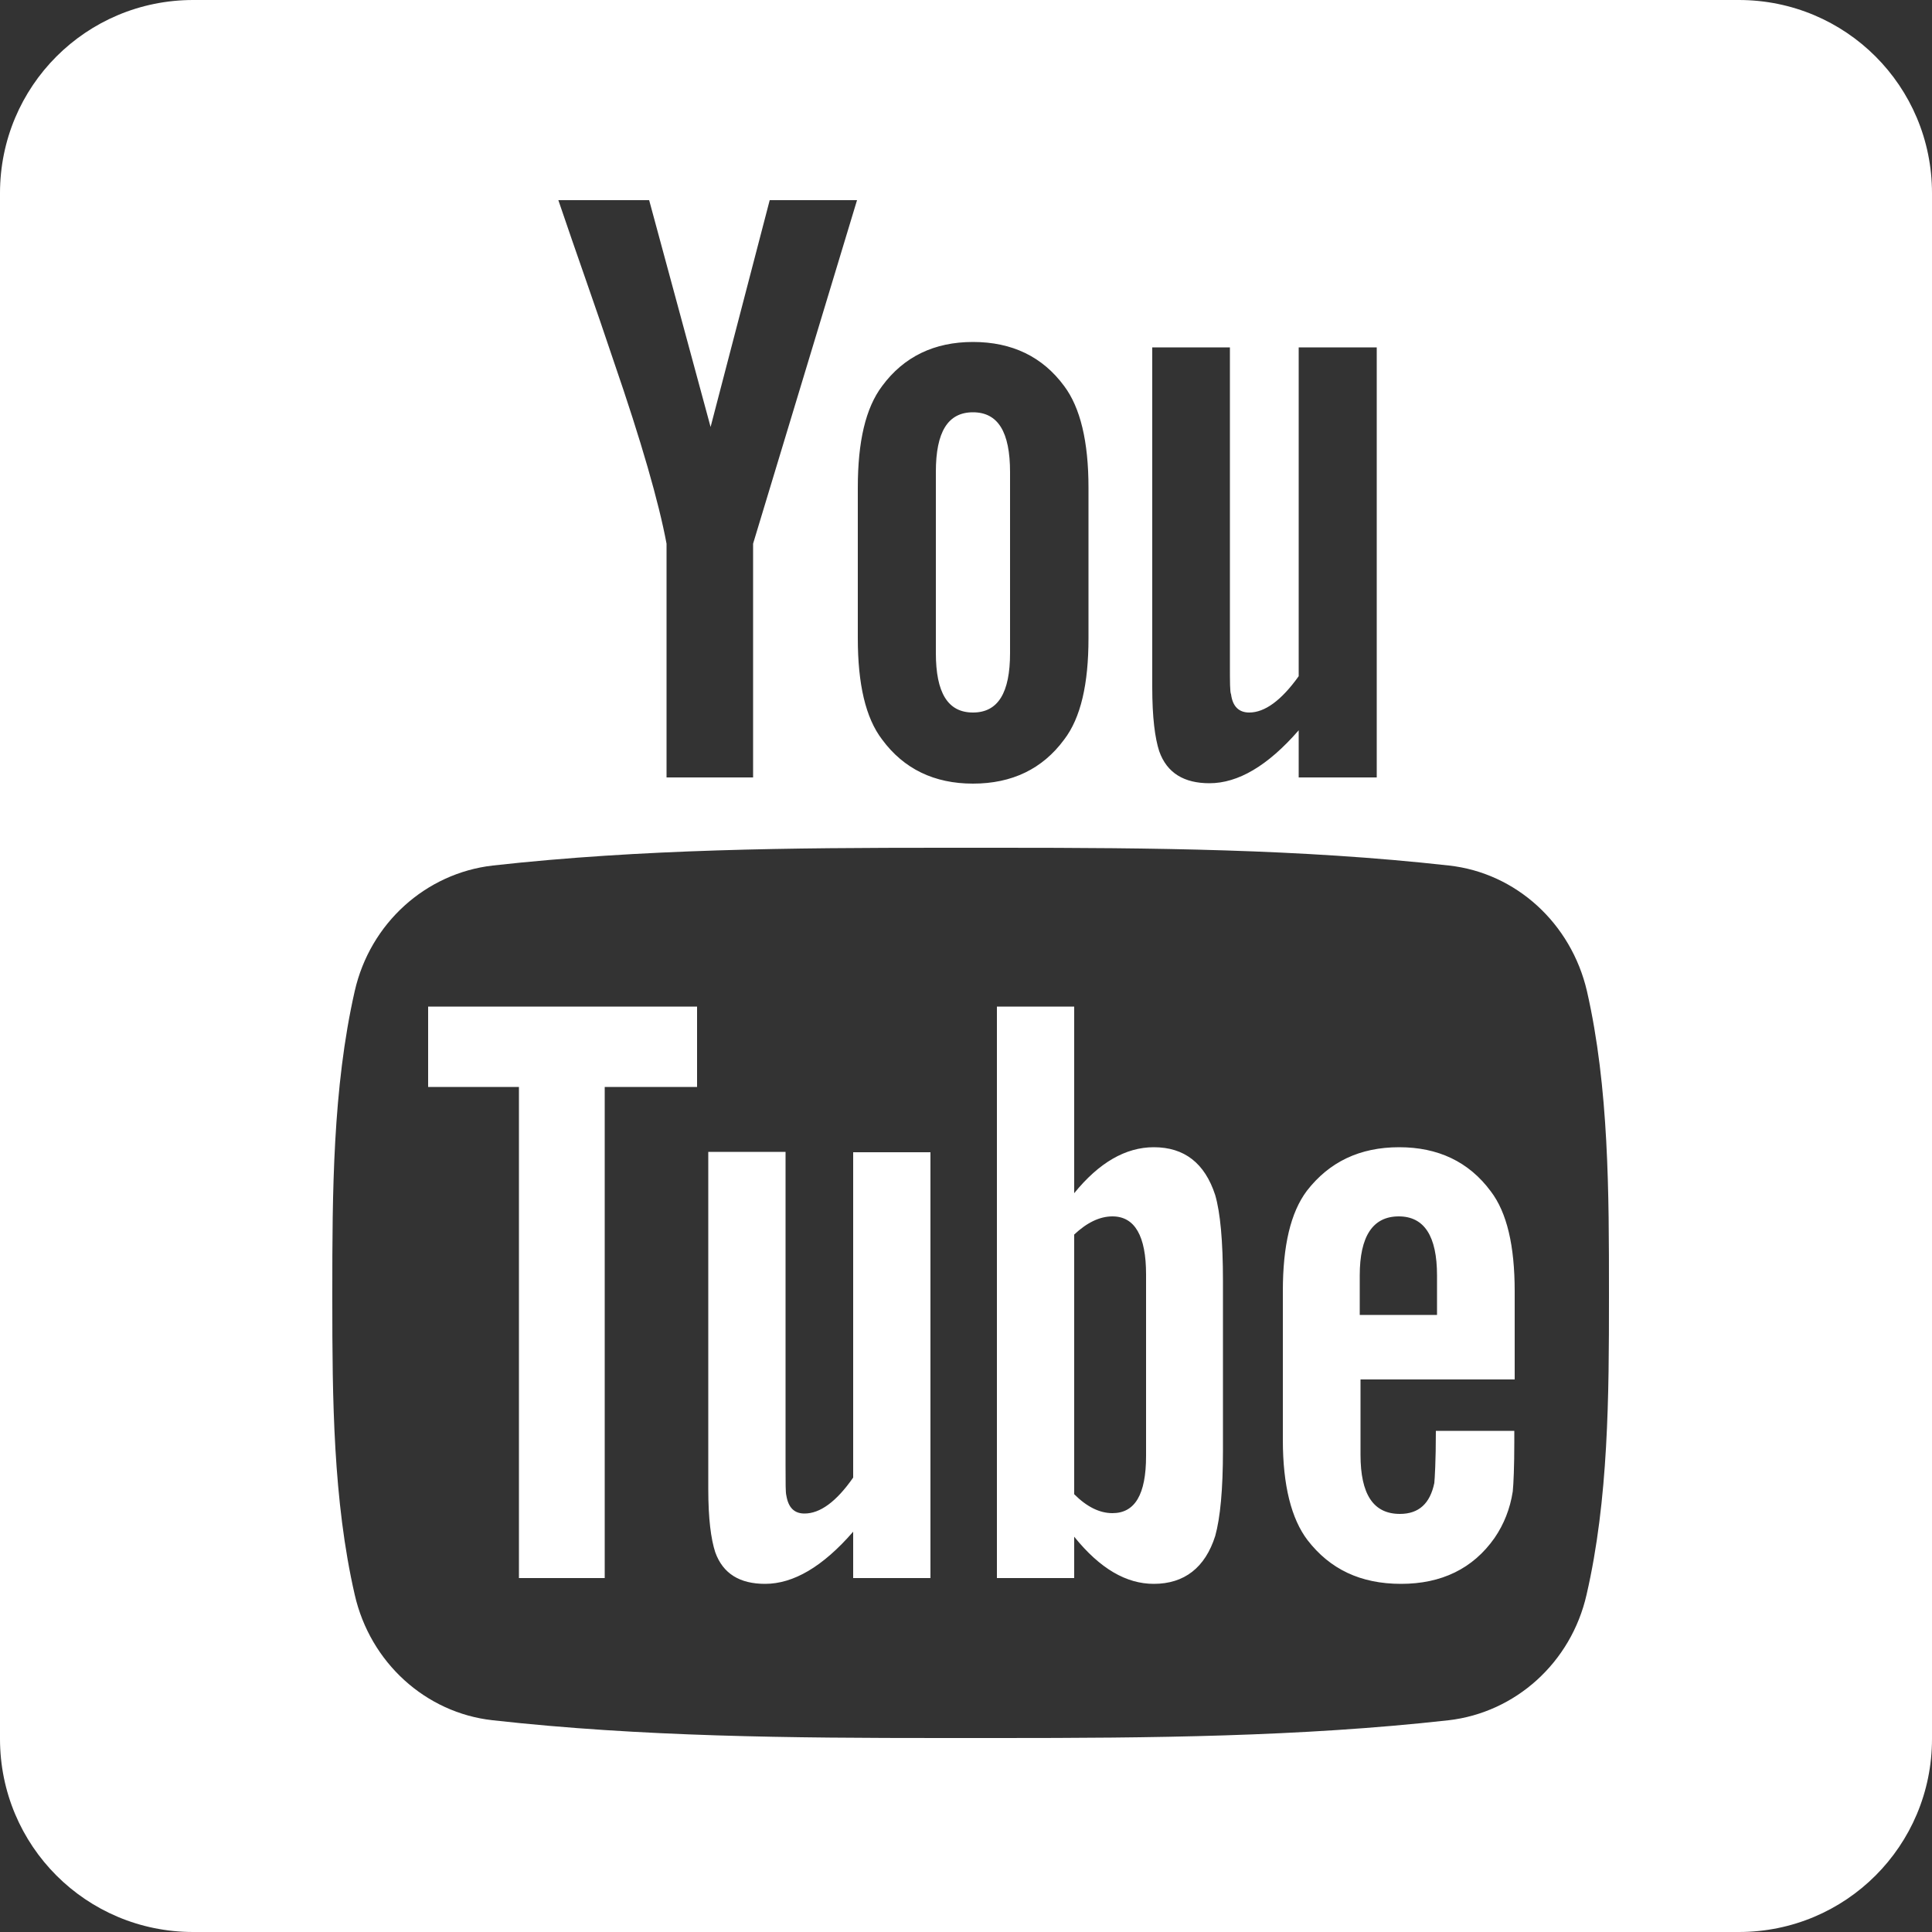 <?xml version="1.0" encoding="utf-8"?>
<!-- Generator: Adobe Illustrator 23.0.1, SVG Export Plug-In . SVG Version: 6.00 Build 0)  -->
<svg version="1.1" id="Layer_1" xmlns="http://www.w3.org/2000/svg" xmlns:xlink="http://www.w3.org/1999/xlink" x="0px" y="0px"
	 viewBox="0 0 500 500" style="enable-background:new 0 0 500 500;" xml:space="preserve">
<rect x="0" y="0" width="500" height="500" fill="#333333" stroke="none"/>
<style type="text/css">
	.st0{fill:#FFFFFF;}
</style>
<title>rect2995</title>
<g id="Page-1">
	<path id="rect2995" class="st0" d="M50,0C22.3,0,0,22.3,0,50v400c0,27.7,22.3,50,50,50h400c27.7,0,50-22.3,50-50V50
		c0-27.7-22.3-50-50-50H50z M144.5,51.8h23.5l15.9,58.7l15.3-58.7h22.6l-26.9,88.9v60.5h-22.4v-60.5c-2-10.7-6.5-26.4-13.7-47.3
		C154.2,79.6,149.2,65.7,144.5,51.8z M251.8,88.5c10.1,0,18,3.8,23.6,11.4c4.2,5.6,6.3,14.4,6.3,26.3v39c0,11.8-2,20.6-6.3,26.2
		c-5.6,7.6-13.5,11.4-23.6,11.4c-10,0-17.9-3.8-23.5-11.4c-4.3-5.6-6.3-14.4-6.3-26.2v-39c0-11.9,2-20.6,6.3-26.3
		C233.9,92.3,241.8,88.5,251.8,88.5z M298.2,89.9h20.1v82c0,4.7,0,7.2,0.3,7.8c0.4,3.1,2,4.7,4.7,4.7c4,0,8.3-3.1,12.8-9.4V89.9
		h20.2v111.3h-20.2v-12.2c-8,9.2-15.7,13.7-23.1,13.7c-6.5,0-11-2.6-13-8.3c-1.1-3.4-1.8-8.7-1.8-16.6V89.9z M251.8,106.7
		c-6.5,0-9.6,5.1-9.6,15.4V169c0,10.3,3.1,15.4,9.6,15.4s9.6-5.1,9.6-15.4v-46.8C261.4,111.8,258.3,106.7,251.8,106.7z M243.7,219.4
		c2.5,0,5.1,0,7.6,0c2.5,0,5.1,0,7.6,0c38.8,0,77.7,0.3,116.1,4.6c17.3,1.9,31.6,14.9,35.7,32.5c5.7,25,5.7,52.3,5.7,78.1v1.1
		c0,25.4-0.1,52.3-5.8,77c-4,17.6-18.4,30.5-35.7,32.5c-38.5,4.3-77.4,4.6-116.2,4.6c-2.5,0-5,0-7.5,0c-2.5,0-5,0-7.5,0
		c-38.8,0-77.7-0.3-116.2-4.6c-17.3-1.9-31.7-14.9-35.7-32.5c-5.6-24.4-5.8-51-5.8-76.2v-1.9c0-25.8,0.1-53,5.8-78.1
		c4-17.6,18.4-30.5,35.7-32.5C166.1,219.7,205,219.4,243.7,219.4z M110.8,260.5v20.8h23.5v127.1h22.2V281.3h23.9v-20.8H110.8z
		 M258,260.5v147.9h20v-10.7c6.7,8.3,13.5,12.2,20.6,12.2c7.9,0,13.3-4.2,15.9-12.4c1.3-4.7,2-12,2-22.2v-43.8
		c0-10.4-0.7-17.7-2-22.2c-2.7-8.3-8-12.4-15.9-12.4c-7.3,0-14.2,4-20.6,11.9v-48.3H258z M362.1,296.9c-10.2,0-18.1,3.8-23.9,11.3
		c-4.2,5.6-6.2,14.2-6.2,25.9v38.6c0,11.7,2.2,20.4,6.4,25.9c5.8,7.5,13.7,11.3,24.2,11.3c10.4,0,18.6-3.9,24.2-11.9
		c2.4-3.5,4-7.5,4.7-12c0.2-2,0.4-6.4,0.4-12.8v-2.9h-20.3c0,8-0.3,12.4-0.4,13.5c-1.1,5.3-4,8-8.9,8c-6.9,0-10.2-5.1-10.2-15.3
		v-19.5h39.9v-22.8c0-11.8-2-20.4-6.2-25.9C380.1,300.6,372.1,296.9,362.1,296.9z M183.3,298.2v87.1c0,7.8,0.7,13,1.8,16.4
		c2,5.6,6.4,8.2,12.9,8.2c7.3,0,14.9-4.4,22.8-13.5v12h20V298.2h-20v84.2c-4.4,6.3-8.6,9.3-12.6,9.3c-2.7,0-4.2-1.6-4.7-4.7
		c-0.2-0.7-0.2-3.1-0.2-7.8v-81.1H183.3z M287.9,314.8c5.8,0,8.7,5.1,8.7,15v47c0,10-2.9,14.8-8.7,14.8c-3.3,0-6.6-1.6-9.9-4.9
		v-67.2C281.3,316.4,284.6,314.8,287.9,314.8z M362,314.8c6.6,0,9.9,5.1,9.9,15.3v10.2h-20v-10.2C351.9,319.9,355.3,314.8,362,314.8
		z"/>
</g>
</svg>
